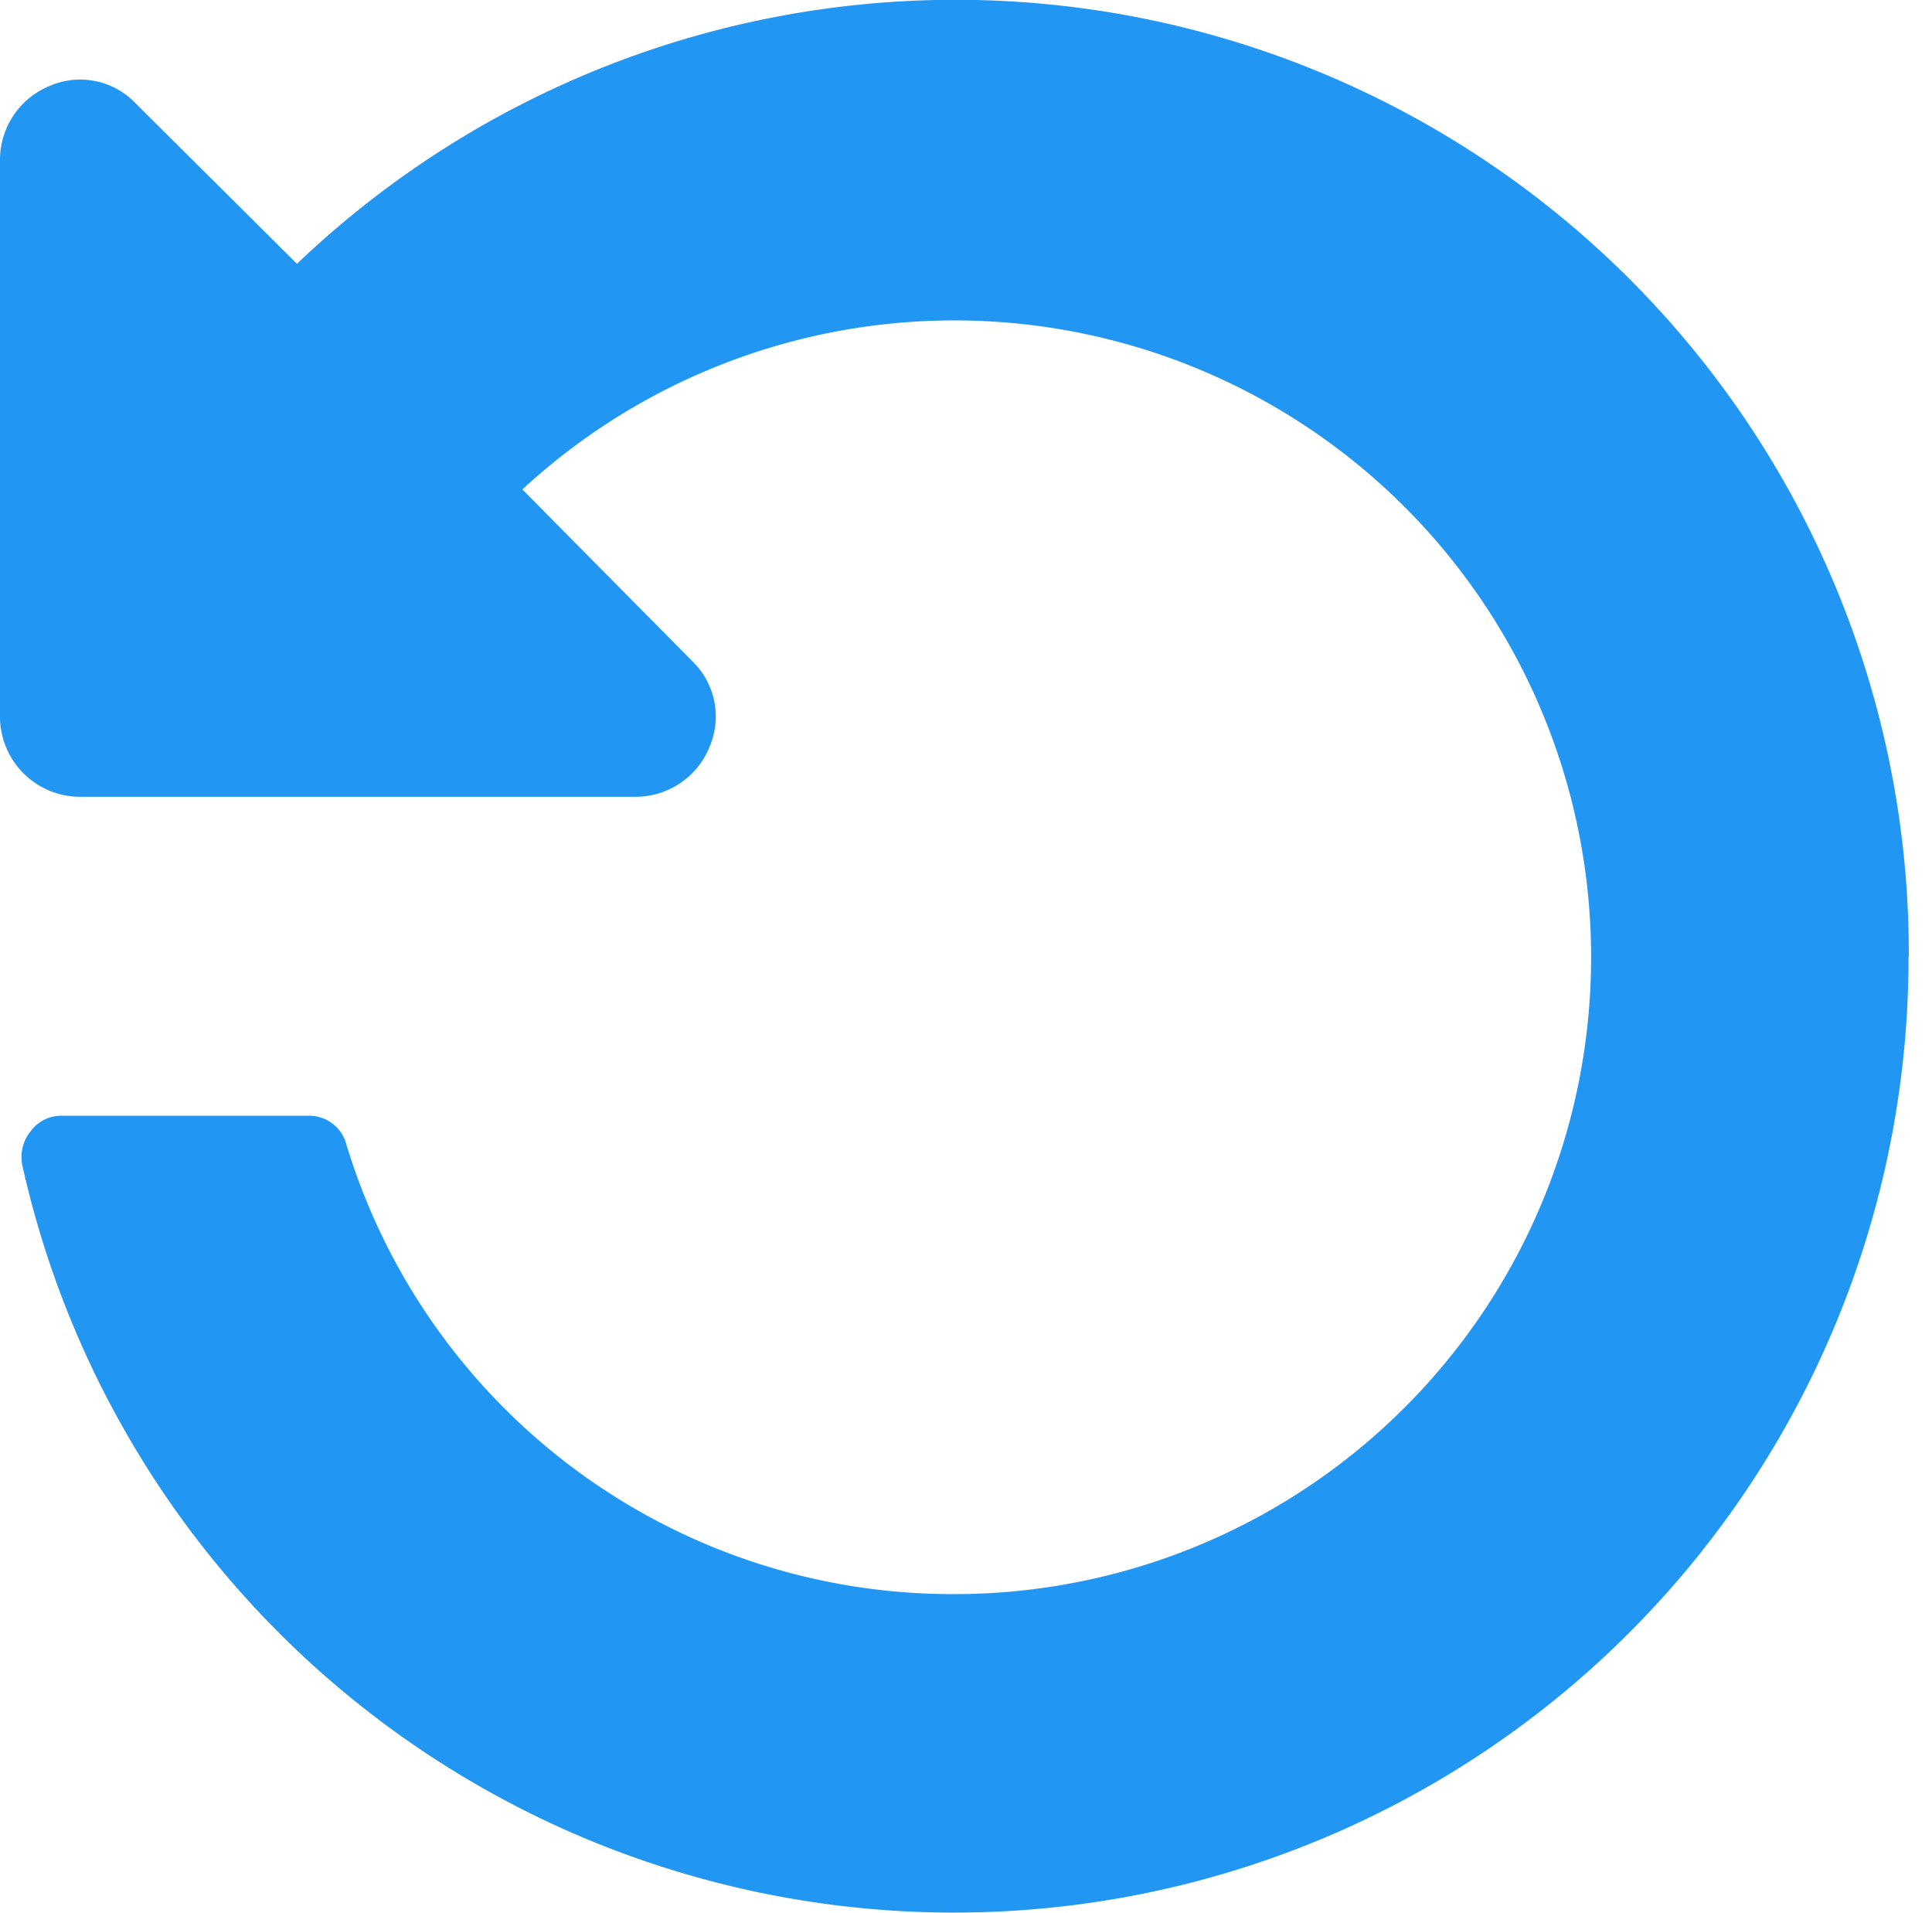 <svg xmlns="http://www.w3.org/2000/svg" width="21.482" height="21.266" viewBox="0 0 21.482 21.266">
  <g id="Icons_Rotate_CCW" data-name="Icons/Rotate CCW" transform="translate(0.382 0)">
    <path id="Icons_Rotate_CCW-2" data-name="Icons/Rotate CCW" d="M20.916,10.633a10.6,10.6,0,0,0-17.922-7.7L1.2,1.149A.851.851,0,0,0,.245.955a.888.888,0,0,0-.553.817v6.2a.891.891,0,0,0,.884.886h6.19a.886.886,0,0,0,.815-.554.855.855,0,0,0-.193-.955L5.5,5.441A7.08,7.08,0,1,1,10.3,17.722a7.041,7.041,0,0,1-6.757-5,.427.427,0,0,0-.415-.318H.383a.419.419,0,0,0-.345.166.458.458,0,0,0-.1.374,10.613,10.613,0,0,0,20.975-2.312Z" transform="translate(-0.074 0)" fill="#2196f3"/>
  </g>
</svg>
